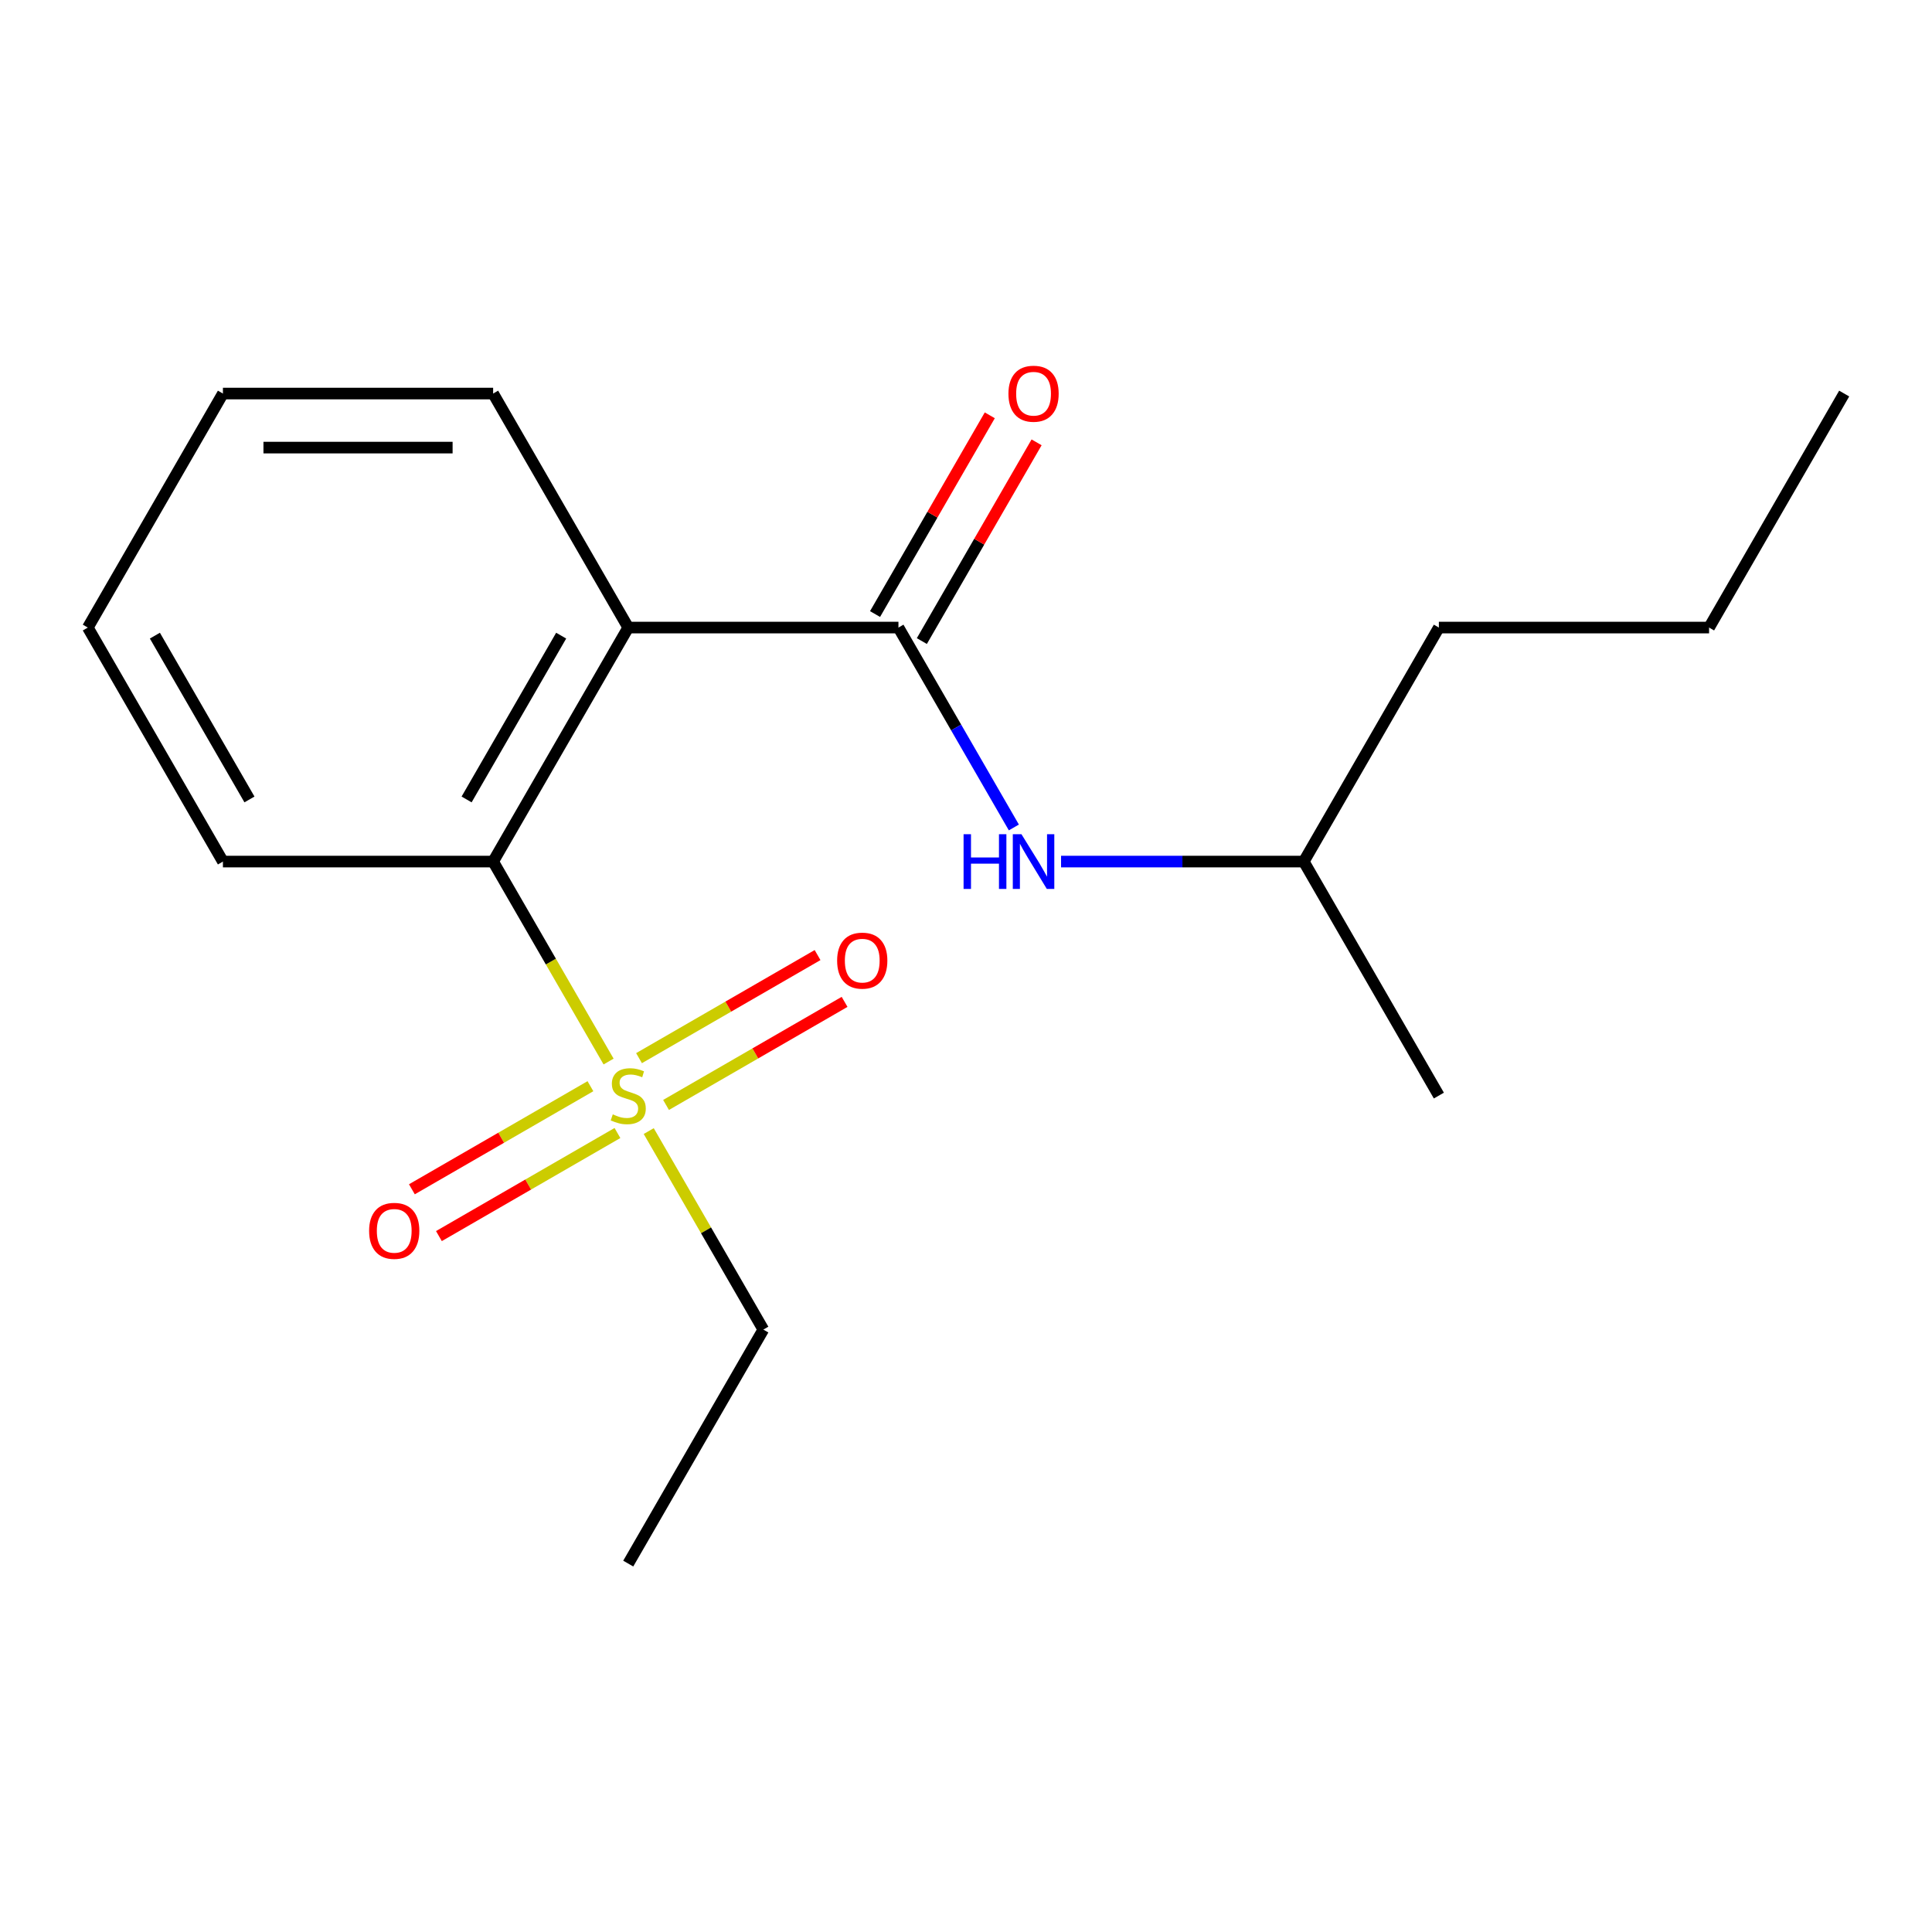 <?xml version='1.0' encoding='iso-8859-1'?>
<svg version='1.1' baseProfile='full'
              xmlns='http://www.w3.org/2000/svg'
                      xmlns:rdkit='http://www.rdkit.org/xml'
                      xmlns:xlink='http://www.w3.org/1999/xlink'
                  xml:space='preserve'
width='1000px' height='1000px' viewBox='0 0 1000 1000'>
<!-- END OF HEADER -->
<rect style='opacity:1.0;fill:#FFFFFF;stroke:none' width='1000' height='1000' x='0' y='0'> </rect>
<path class='bond-2' d='M 315.004,549.454 L 285.124,497.701' style='fill:none;fill-rule:evenodd;stroke:#CCCC00;stroke-width:6px;stroke-linecap:butt;stroke-linejoin:miter;stroke-opacity:1' />
<path class='bond-2' d='M 285.124,497.701 L 255.245,445.948' style='fill:none;fill-rule:evenodd;stroke:#000000;stroke-width:6px;stroke-linecap:butt;stroke-linejoin:miter;stroke-opacity:1' />
<path class='bond-4' d='M 344.744,571.922 L 390.951,545.244' style='fill:none;fill-rule:evenodd;stroke:#CCCC00;stroke-width:6px;stroke-linecap:butt;stroke-linejoin:miter;stroke-opacity:1' />
<path class='bond-4' d='M 390.951,545.244 L 437.157,518.567' style='fill:none;fill-rule:evenodd;stroke:#FF0000;stroke-width:6px;stroke-linecap:butt;stroke-linejoin:miter;stroke-opacity:1' />
<path class='bond-4' d='M 330.758,547.697 L 376.965,521.02' style='fill:none;fill-rule:evenodd;stroke:#CCCC00;stroke-width:6px;stroke-linecap:butt;stroke-linejoin:miter;stroke-opacity:1' />
<path class='bond-4' d='M 376.965,521.02 L 423.171,494.343' style='fill:none;fill-rule:evenodd;stroke:#FF0000;stroke-width:6px;stroke-linecap:butt;stroke-linejoin:miter;stroke-opacity:1' />
<path class='bond-5' d='M 305.605,562.219 L 259.399,588.896' style='fill:none;fill-rule:evenodd;stroke:#CCCC00;stroke-width:6px;stroke-linecap:butt;stroke-linejoin:miter;stroke-opacity:1' />
<path class='bond-5' d='M 259.399,588.896 L 213.193,615.573' style='fill:none;fill-rule:evenodd;stroke:#FF0000;stroke-width:6px;stroke-linecap:butt;stroke-linejoin:miter;stroke-opacity:1' />
<path class='bond-5' d='M 319.591,586.444 L 273.385,613.121' style='fill:none;fill-rule:evenodd;stroke:#CCCC00;stroke-width:6px;stroke-linecap:butt;stroke-linejoin:miter;stroke-opacity:1' />
<path class='bond-5' d='M 273.385,613.121 L 227.179,639.798' style='fill:none;fill-rule:evenodd;stroke:#FF0000;stroke-width:6px;stroke-linecap:butt;stroke-linejoin:miter;stroke-opacity:1' />
<path class='bond-7' d='M 335.785,585.447 L 365.445,636.82' style='fill:none;fill-rule:evenodd;stroke:#CCCC00;stroke-width:6px;stroke-linecap:butt;stroke-linejoin:miter;stroke-opacity:1' />
<path class='bond-7' d='M 365.445,636.82 L 395.105,688.193' style='fill:none;fill-rule:evenodd;stroke:#000000;stroke-width:6px;stroke-linecap:butt;stroke-linejoin:miter;stroke-opacity:1' />
<path class='bond-0' d='M 325.175,324.825 L 255.245,445.948' style='fill:none;fill-rule:evenodd;stroke:#000000;stroke-width:6px;stroke-linecap:butt;stroke-linejoin:miter;stroke-opacity:1' />
<path class='bond-0' d='M 290.461,329.008 L 241.51,413.793' style='fill:none;fill-rule:evenodd;stroke:#000000;stroke-width:6px;stroke-linecap:butt;stroke-linejoin:miter;stroke-opacity:1' />
<path class='bond-1' d='M 325.175,324.825 L 465.035,324.825' style='fill:none;fill-rule:evenodd;stroke:#000000;stroke-width:6px;stroke-linecap:butt;stroke-linejoin:miter;stroke-opacity:1' />
<path class='bond-8' d='M 325.175,324.825 L 255.245,203.703' style='fill:none;fill-rule:evenodd;stroke:#000000;stroke-width:6px;stroke-linecap:butt;stroke-linejoin:miter;stroke-opacity:1' />
<path class='bond-3' d='M 465.035,324.825 L 494.903,376.558' style='fill:none;fill-rule:evenodd;stroke:#000000;stroke-width:6px;stroke-linecap:butt;stroke-linejoin:miter;stroke-opacity:1' />
<path class='bond-3' d='M 494.903,376.558 L 524.771,428.291' style='fill:none;fill-rule:evenodd;stroke:#0000FF;stroke-width:6px;stroke-linecap:butt;stroke-linejoin:miter;stroke-opacity:1' />
<path class='bond-6' d='M 477.147,331.818 L 506.842,280.385' style='fill:none;fill-rule:evenodd;stroke:#000000;stroke-width:6px;stroke-linecap:butt;stroke-linejoin:miter;stroke-opacity:1' />
<path class='bond-6' d='M 506.842,280.385 L 536.537,228.953' style='fill:none;fill-rule:evenodd;stroke:#FF0000;stroke-width:6px;stroke-linecap:butt;stroke-linejoin:miter;stroke-opacity:1' />
<path class='bond-6' d='M 452.923,317.832 L 482.618,266.399' style='fill:none;fill-rule:evenodd;stroke:#000000;stroke-width:6px;stroke-linecap:butt;stroke-linejoin:miter;stroke-opacity:1' />
<path class='bond-6' d='M 482.618,266.399 L 512.312,214.967' style='fill:none;fill-rule:evenodd;stroke:#FF0000;stroke-width:6px;stroke-linecap:butt;stroke-linejoin:miter;stroke-opacity:1' />
<path class='bond-10' d='M 255.245,445.948 L 115.385,445.948' style='fill:none;fill-rule:evenodd;stroke:#000000;stroke-width:6px;stroke-linecap:butt;stroke-linejoin:miter;stroke-opacity:1' />
<path class='bond-9' d='M 549.202,445.948 L 612.013,445.948' style='fill:none;fill-rule:evenodd;stroke:#0000FF;stroke-width:6px;stroke-linecap:butt;stroke-linejoin:miter;stroke-opacity:1' />
<path class='bond-9' d='M 612.013,445.948 L 674.825,445.948' style='fill:none;fill-rule:evenodd;stroke:#000000;stroke-width:6px;stroke-linecap:butt;stroke-linejoin:miter;stroke-opacity:1' />
<path class='bond-12' d='M 395.105,688.193 L 325.175,809.315' style='fill:none;fill-rule:evenodd;stroke:#000000;stroke-width:6px;stroke-linecap:butt;stroke-linejoin:miter;stroke-opacity:1' />
<path class='bond-18' d='M 255.245,203.703 L 115.385,203.703' style='fill:none;fill-rule:evenodd;stroke:#000000;stroke-width:6px;stroke-linecap:butt;stroke-linejoin:miter;stroke-opacity:1' />
<path class='bond-18' d='M 234.266,231.675 L 136.364,231.675' style='fill:none;fill-rule:evenodd;stroke:#000000;stroke-width:6px;stroke-linecap:butt;stroke-linejoin:miter;stroke-opacity:1' />
<path class='bond-11' d='M 674.825,445.948 L 744.755,324.825' style='fill:none;fill-rule:evenodd;stroke:#000000;stroke-width:6px;stroke-linecap:butt;stroke-linejoin:miter;stroke-opacity:1' />
<path class='bond-13' d='M 674.825,445.948 L 744.755,567.07' style='fill:none;fill-rule:evenodd;stroke:#000000;stroke-width:6px;stroke-linecap:butt;stroke-linejoin:miter;stroke-opacity:1' />
<path class='bond-16' d='M 115.385,445.948 L 45.455,324.825' style='fill:none;fill-rule:evenodd;stroke:#000000;stroke-width:6px;stroke-linecap:butt;stroke-linejoin:miter;stroke-opacity:1' />
<path class='bond-16' d='M 129.12,413.793 L 80.168,329.008' style='fill:none;fill-rule:evenodd;stroke:#000000;stroke-width:6px;stroke-linecap:butt;stroke-linejoin:miter;stroke-opacity:1' />
<path class='bond-14' d='M 744.755,324.825 L 884.615,324.825' style='fill:none;fill-rule:evenodd;stroke:#000000;stroke-width:6px;stroke-linecap:butt;stroke-linejoin:miter;stroke-opacity:1' />
<path class='bond-17' d='M 884.615,324.825 L 954.545,203.703' style='fill:none;fill-rule:evenodd;stroke:#000000;stroke-width:6px;stroke-linecap:butt;stroke-linejoin:miter;stroke-opacity:1' />
<path class='bond-15' d='M 115.385,203.703 L 45.455,324.825' style='fill:none;fill-rule:evenodd;stroke:#000000;stroke-width:6px;stroke-linecap:butt;stroke-linejoin:miter;stroke-opacity:1' />
<path  class='atom-0' d='M 317.175 576.79
Q 317.495 576.91, 318.815 577.47
Q 320.135 578.03, 321.575 578.39
Q 323.055 578.71, 324.495 578.71
Q 327.175 578.71, 328.735 577.43
Q 330.295 576.11, 330.295 573.83
Q 330.295 572.27, 329.495 571.31
Q 328.735 570.35, 327.535 569.83
Q 326.335 569.31, 324.335 568.71
Q 321.815 567.95, 320.295 567.23
Q 318.815 566.51, 317.735 564.99
Q 316.695 563.47, 316.695 560.91
Q 316.695 557.35, 319.095 555.15
Q 321.535 552.95, 326.335 552.95
Q 329.615 552.95, 333.335 554.51
L 332.415 557.59
Q 329.015 556.19, 326.455 556.19
Q 323.695 556.19, 322.175 557.35
Q 320.655 558.47, 320.695 560.43
Q 320.695 561.95, 321.455 562.87
Q 322.255 563.79, 323.375 564.31
Q 324.535 564.83, 326.455 565.43
Q 329.015 566.23, 330.535 567.03
Q 332.055 567.83, 333.135 569.47
Q 334.255 571.07, 334.255 573.83
Q 334.255 577.75, 331.615 579.87
Q 329.015 581.95, 324.655 581.95
Q 322.135 581.95, 320.215 581.39
Q 318.335 580.87, 316.095 579.95
L 317.175 576.79
' fill='#CCCC00'/>
<path  class='atom-4' d='M 498.745 431.788
L 502.585 431.788
L 502.585 443.828
L 517.065 443.828
L 517.065 431.788
L 520.905 431.788
L 520.905 460.108
L 517.065 460.108
L 517.065 447.028
L 502.585 447.028
L 502.585 460.108
L 498.745 460.108
L 498.745 431.788
' fill='#0000FF'/>
<path  class='atom-4' d='M 528.705 431.788
L 537.985 446.788
Q 538.905 448.268, 540.385 450.948
Q 541.865 453.628, 541.945 453.788
L 541.945 431.788
L 545.705 431.788
L 545.705 460.108
L 541.825 460.108
L 531.865 443.708
Q 530.705 441.788, 529.465 439.588
Q 528.265 437.388, 527.905 436.708
L 527.905 460.108
L 524.225 460.108
L 524.225 431.788
L 528.705 431.788
' fill='#0000FF'/>
<path  class='atom-5' d='M 433.297 497.22
Q 433.297 490.42, 436.657 486.62
Q 440.017 482.82, 446.297 482.82
Q 452.577 482.82, 455.937 486.62
Q 459.297 490.42, 459.297 497.22
Q 459.297 504.1, 455.897 508.02
Q 452.497 511.9, 446.297 511.9
Q 440.057 511.9, 436.657 508.02
Q 433.297 504.14, 433.297 497.22
M 446.297 508.7
Q 450.617 508.7, 452.937 505.82
Q 455.297 502.9, 455.297 497.22
Q 455.297 491.66, 452.937 488.86
Q 450.617 486.02, 446.297 486.02
Q 441.977 486.02, 439.617 488.82
Q 437.297 491.62, 437.297 497.22
Q 437.297 502.94, 439.617 505.82
Q 441.977 508.7, 446.297 508.7
' fill='#FF0000'/>
<path  class='atom-6' d='M 191.052 637.08
Q 191.052 630.28, 194.412 626.48
Q 197.772 622.68, 204.052 622.68
Q 210.332 622.68, 213.692 626.48
Q 217.052 630.28, 217.052 637.08
Q 217.052 643.96, 213.652 647.88
Q 210.252 651.76, 204.052 651.76
Q 197.812 651.76, 194.412 647.88
Q 191.052 644, 191.052 637.08
M 204.052 648.56
Q 208.372 648.56, 210.692 645.68
Q 213.052 642.76, 213.052 637.08
Q 213.052 631.52, 210.692 628.72
Q 208.372 625.88, 204.052 625.88
Q 199.732 625.88, 197.372 628.68
Q 195.052 631.48, 195.052 637.08
Q 195.052 642.8, 197.372 645.68
Q 199.732 648.56, 204.052 648.56
' fill='#FF0000'/>
<path  class='atom-7' d='M 521.965 203.783
Q 521.965 196.983, 525.325 193.183
Q 528.685 189.383, 534.965 189.383
Q 541.245 189.383, 544.605 193.183
Q 547.965 196.983, 547.965 203.783
Q 547.965 210.663, 544.565 214.583
Q 541.165 218.463, 534.965 218.463
Q 528.725 218.463, 525.325 214.583
Q 521.965 210.703, 521.965 203.783
M 534.965 215.263
Q 539.285 215.263, 541.605 212.383
Q 543.965 209.463, 543.965 203.783
Q 543.965 198.223, 541.605 195.423
Q 539.285 192.583, 534.965 192.583
Q 530.645 192.583, 528.285 195.383
Q 525.965 198.183, 525.965 203.783
Q 525.965 209.503, 528.285 212.383
Q 530.645 215.263, 534.965 215.263
' fill='#FF0000'/>
</svg>
